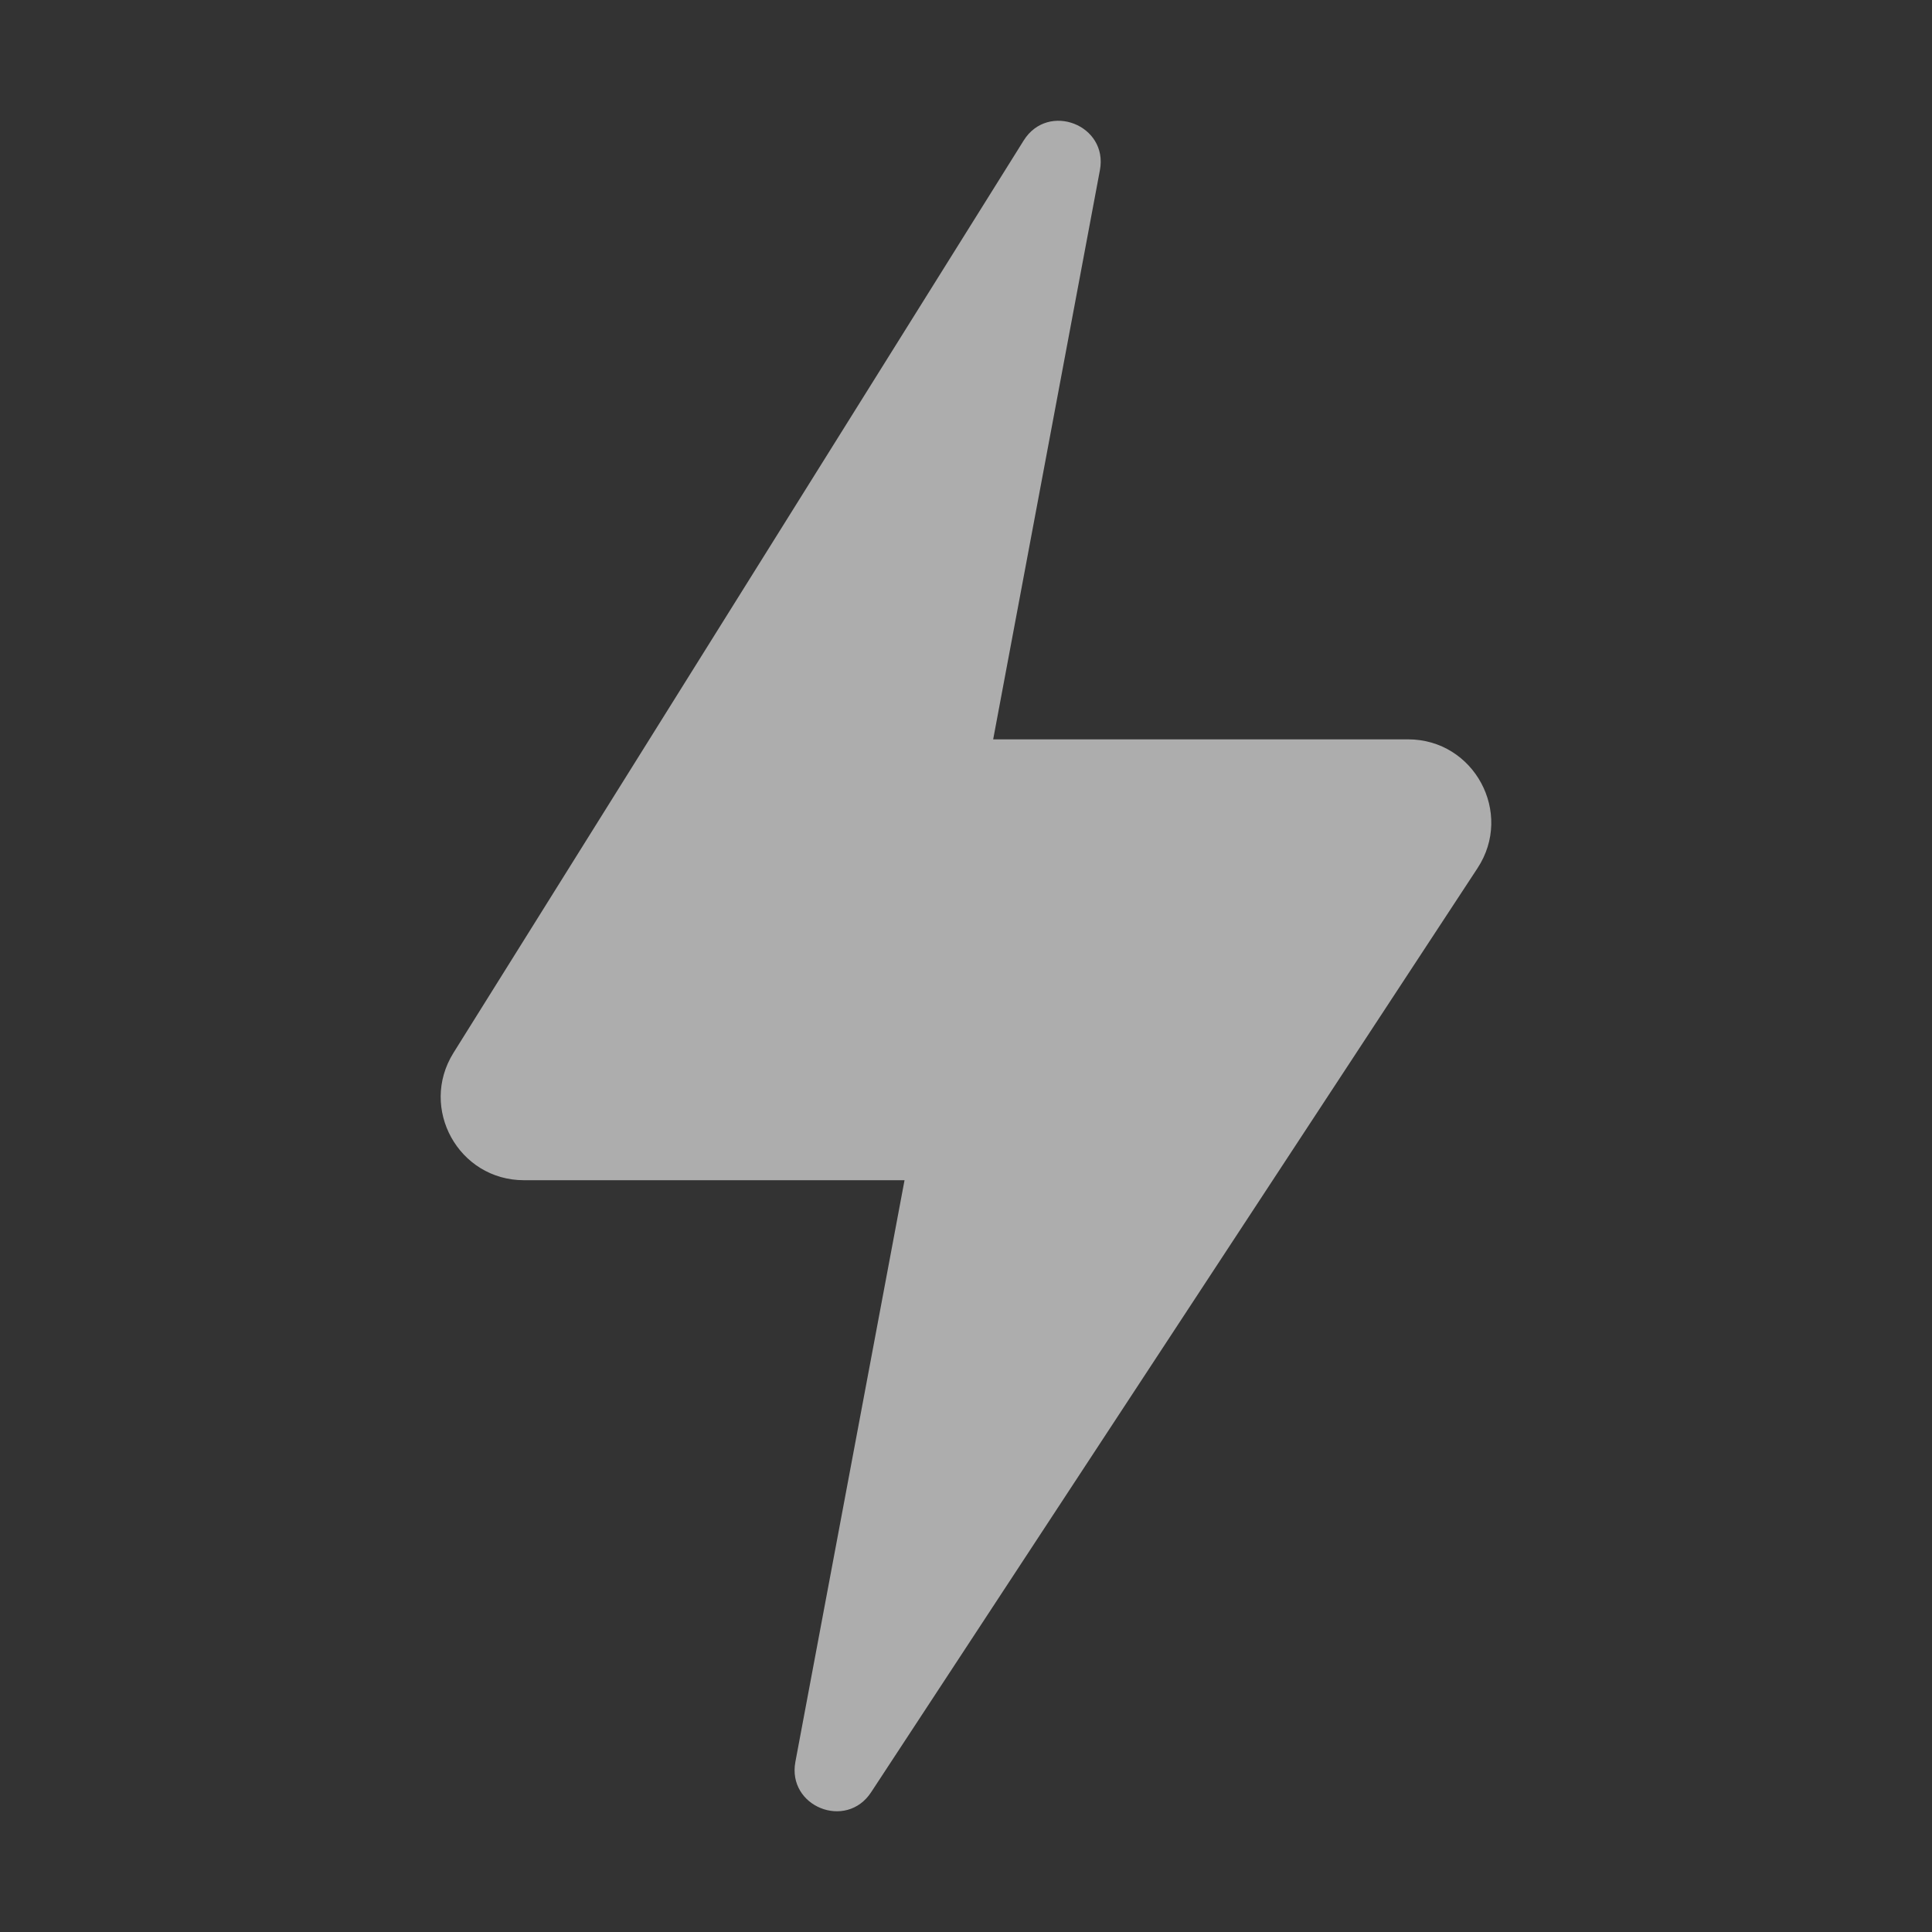 <svg width="16" height="16" viewBox="0 0 16 16" fill="none" xmlns="http://www.w3.org/2000/svg">
<rect x="0" y="0" width="16" height="16" fill="#333333" stroke="none"/>
<g opacity="0.6">
<path d="M9.109 1.409L8.225 6.123H11.661C12.208 6.123 12.537 6.732 12.236 7.19L7.214 14.843C7.007 15.158 6.518 14.961 6.587 14.591L7.491 9.774H4.339C3.798 9.774 3.469 9.179 3.755 8.72L8.478 1.163C8.68 0.841 9.179 1.035 9.109 1.409Z" fill="white"/>
</g>
</svg>

